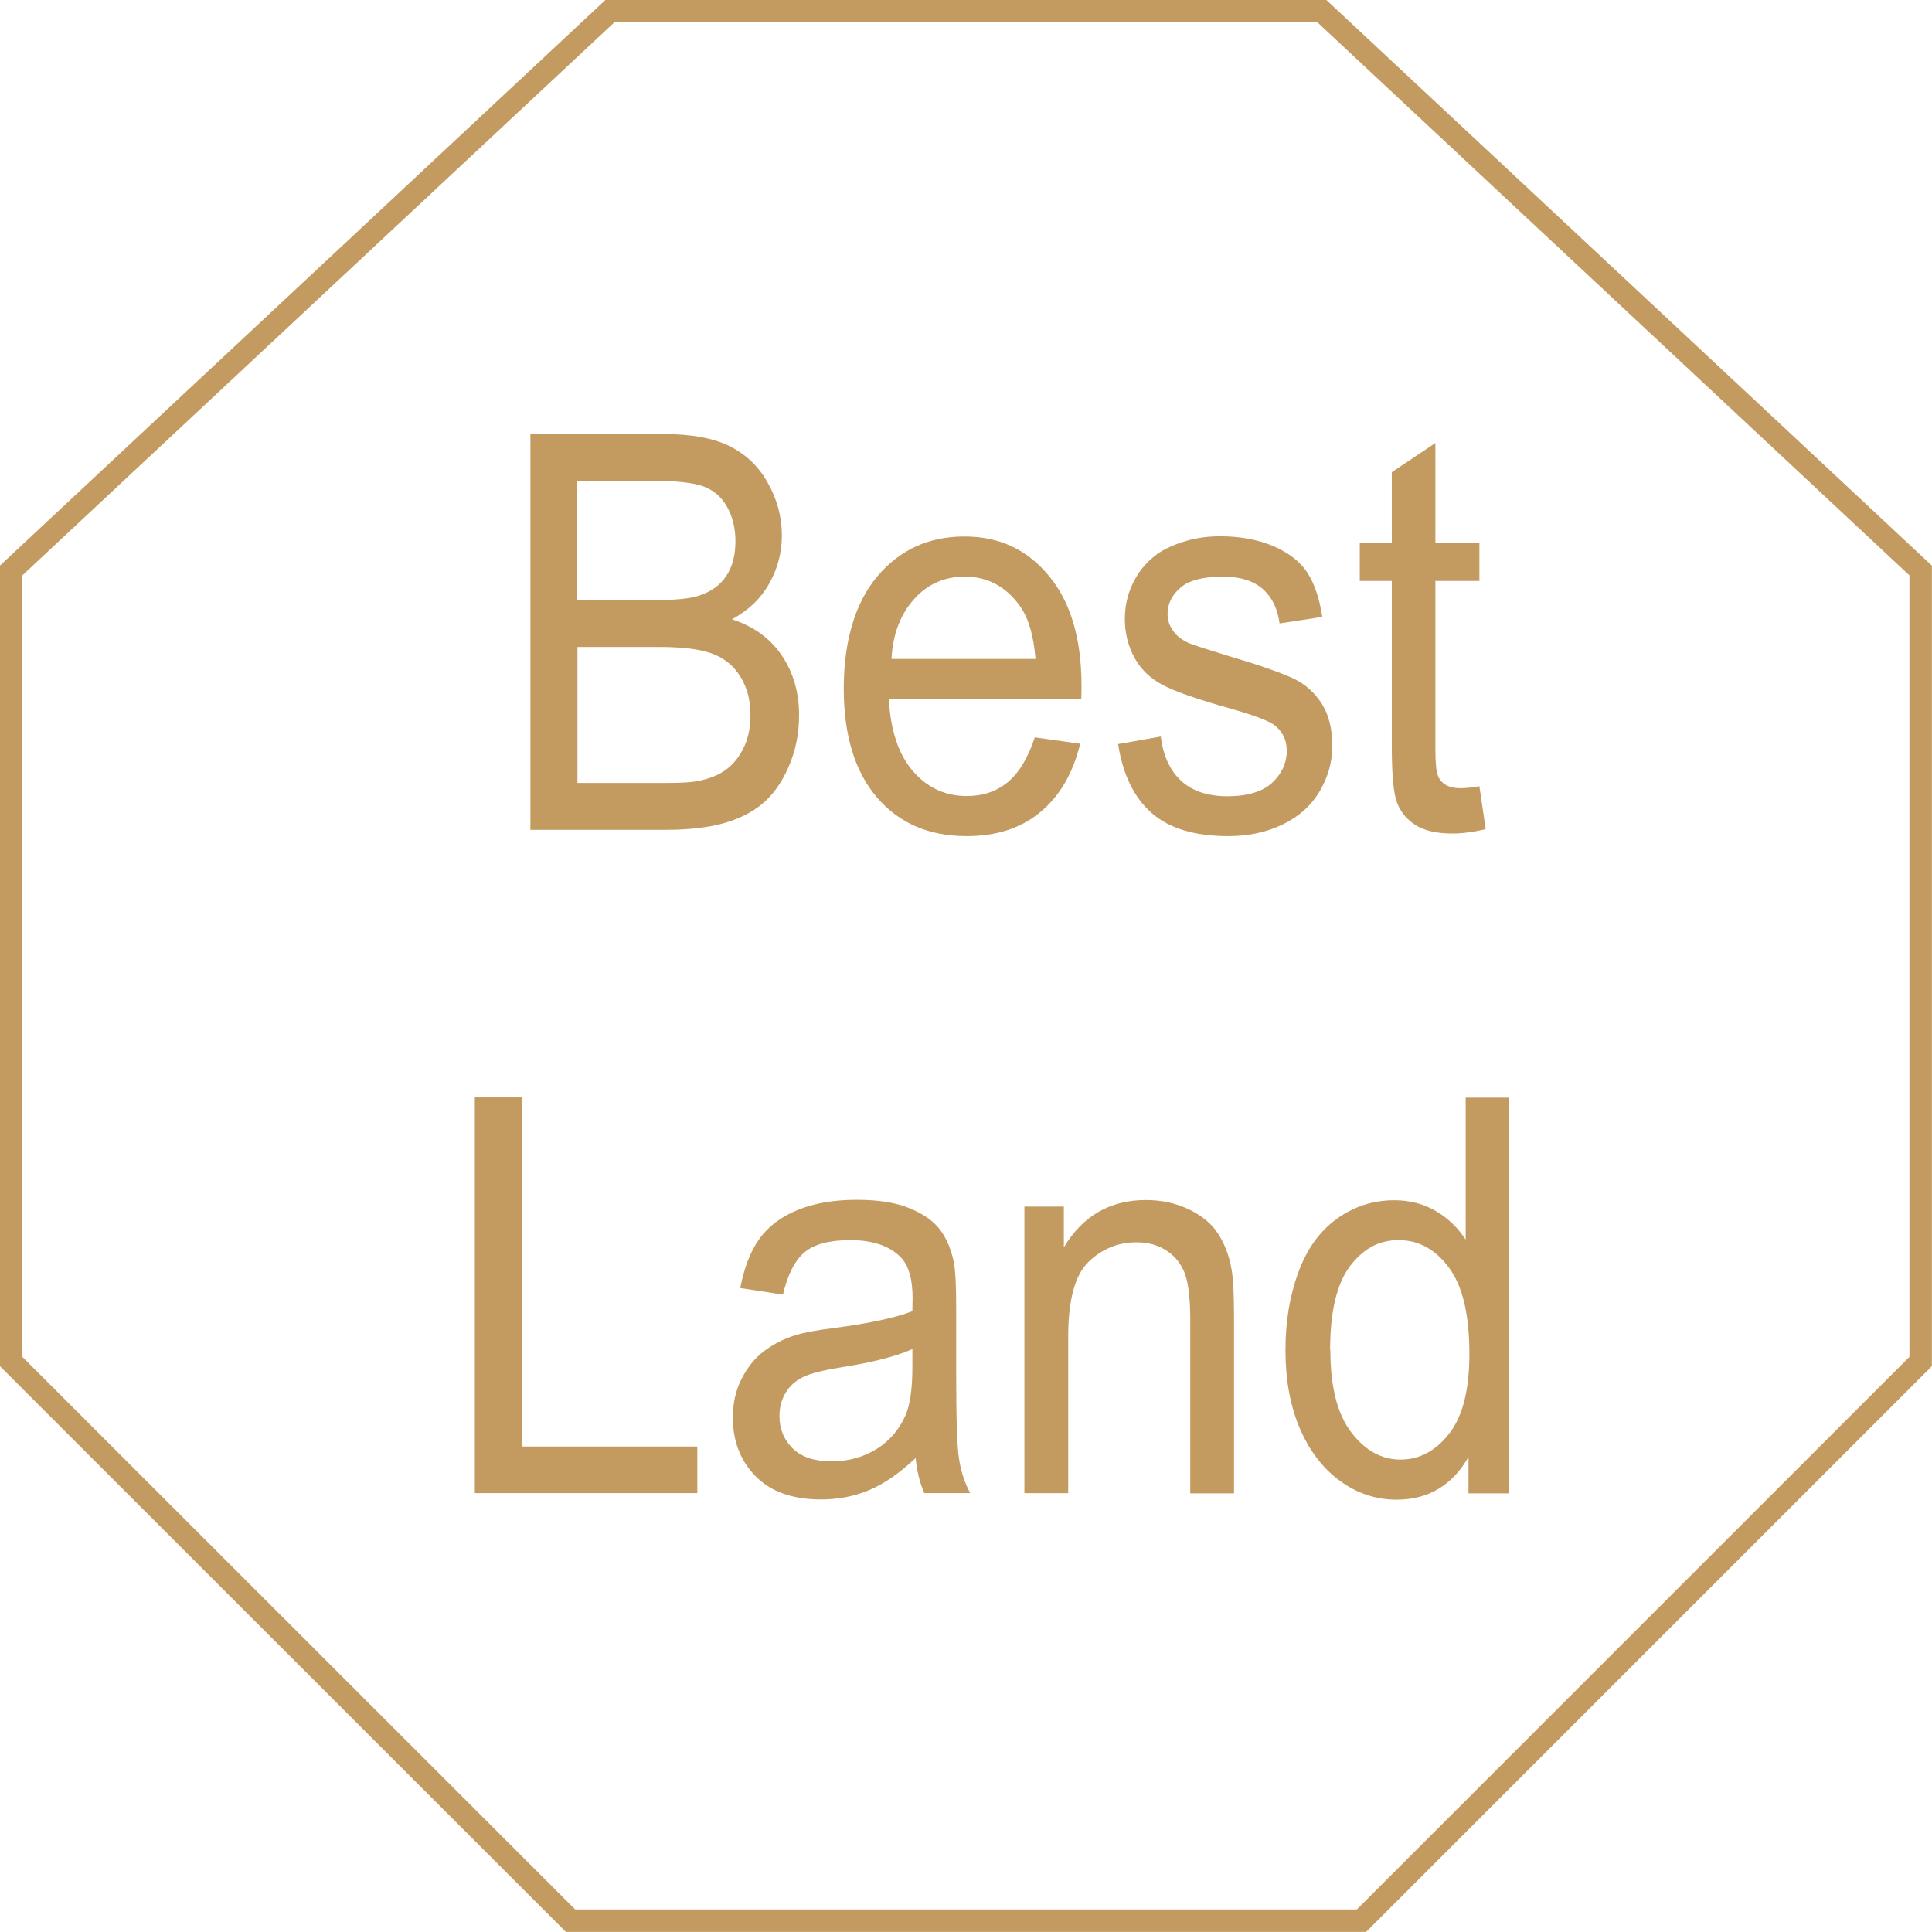<?xml version="1.0" encoding="UTF-8"?>
<svg id="_圖層_2" data-name="圖層 2" xmlns="http://www.w3.org/2000/svg" viewBox="0 0 88.66 88.66">
  <defs>
    <style>
      .cls-1 {
        fill: none;
        stroke: #c39b61;
        stroke-miterlimit: 10;
        stroke-width: 1.03px;
      }

      .cls-2 {
        fill: #c39b61;
      }
    </style>
  </defs>
  <g id="_圖層_1-2" data-name="圖層 1">
    <g>
      <polygon class="cls-1" points="60.66 .51 27.99 .51 .51 26.18 .51 62.48 26.18 88.14 62.48 88.14 88.14 62.48 88.14 26.18 60.66 .51"/>
      <g>
        <path class="cls-2" d="M24.34,38.07V19.92h6.13c1.25,0,2.25,.18,3,.55s1.35,.93,1.77,1.7c.43,.76,.64,1.56,.64,2.4,0,.78-.19,1.51-.57,2.19-.38,.69-.95,1.24-1.72,1.66,.99,.32,1.75,.87,2.28,1.65,.53,.78,.8,1.69,.8,2.75,0,.85-.16,1.64-.48,2.37-.32,.73-.72,1.29-1.2,1.69s-1.07,.7-1.79,.9c-.72,.2-1.6,.3-2.64,.3h-6.23Zm2.16-10.53h3.53c.96,0,1.65-.07,2.06-.21,.55-.18,.96-.48,1.24-.9s.42-.95,.42-1.59c0-.6-.13-1.13-.39-1.59-.26-.46-.63-.77-1.11-.94-.48-.17-1.31-.25-2.49-.25h-3.27v5.49Zm0,8.39h4.07c.7,0,1.19-.03,1.47-.09,.5-.1,.91-.26,1.25-.5,.33-.23,.61-.57,.83-1.01,.22-.44,.32-.95,.32-1.53,0-.68-.16-1.26-.47-1.76s-.75-.85-1.3-1.05-1.35-.3-2.39-.3h-3.78v6.24Z"/>
        <path class="cls-2" d="M47.5,33.84l2.07,.29c-.33,1.35-.93,2.39-1.82,3.13-.88,.74-2.01,1.11-3.39,1.11-1.73,0-3.1-.59-4.12-1.78-1.01-1.18-1.52-2.85-1.52-4.99s.51-3.93,1.54-5.15c1.03-1.22,2.36-1.83,3.99-1.83s2.88,.6,3.88,1.8c1,1.2,1.5,2.88,1.5,5.05,0,.13,0,.33-.01,.59h-8.83c.07,1.45,.44,2.55,1.1,3.32,.66,.77,1.49,1.15,2.48,1.15,.74,0,1.36-.21,1.88-.64,.52-.43,.93-1.12,1.24-2.06Zm-6.59-3.6h6.61c-.09-1.11-.34-1.94-.76-2.49-.64-.86-1.47-1.29-2.49-1.29-.92,0-1.7,.34-2.32,1.03s-.98,1.6-1.04,2.75Z"/>
        <path class="cls-2" d="M51.29,34.15l1.98-.35c.11,.88,.42,1.56,.93,2.03,.51,.47,1.22,.71,2.13,.71s1.61-.21,2.05-.62,.67-.91,.67-1.47c0-.5-.2-.9-.59-1.19-.28-.2-.96-.45-2.05-.76-1.47-.41-2.49-.77-3.06-1.07-.57-.3-1-.72-1.29-1.25s-.44-1.12-.44-1.77c0-.59,.12-1.13,.36-1.63,.24-.5,.57-.92,.99-1.25,.31-.26,.74-.47,1.28-.65,.54-.18,1.12-.27,1.73-.27,.93,0,1.74,.15,2.45,.45,.7,.3,1.22,.7,1.56,1.21,.33,.51,.56,1.19,.69,2.04l-1.96,.3c-.09-.68-.35-1.21-.77-1.58s-1.03-.57-1.81-.57c-.92,0-1.58,.17-1.97,.51-.39,.34-.59,.74-.59,1.19,0,.29,.08,.55,.25,.78,.16,.24,.42,.44,.77,.59,.2,.08,.79,.27,1.77,.57,1.42,.42,2.41,.77,2.97,1.03s1,.66,1.32,1.17c.32,.51,.48,1.15,.48,1.91s-.19,1.44-.58,2.1c-.39,.66-.95,1.16-1.69,1.52-.74,.36-1.57,.54-2.5,.54-1.54,0-2.71-.35-3.52-1.06-.81-.71-1.32-1.76-1.54-3.16Z"/>
        <path class="cls-2" d="M67.89,36.08l.29,1.97c-.56,.13-1.07,.2-1.52,.2-.73,0-1.29-.13-1.69-.38s-.68-.59-.85-1.01-.25-1.29-.25-2.63v-7.57h-1.47v-1.73h1.47v-3.26l2-1.34v4.6h2.02v1.73h-2.02v7.69c0,.64,.04,1.04,.11,1.23s.19,.33,.35,.43,.39,.16,.69,.16c.22,0,.52-.03,.88-.09Z"/>
        <path class="cls-2" d="M21.79,68.52v-18.16h2.16v16.02h8.05v2.14h-10.21Z"/>
        <path class="cls-2" d="M42.04,66.89c-.74,.7-1.46,1.2-2.15,1.49-.69,.29-1.43,.43-2.21,.43-1.3,0-2.3-.35-3-1.06-.7-.71-1.05-1.61-1.05-2.71,0-.64,.13-1.23,.4-1.76s.61-.96,1.04-1.28,.91-.57,1.44-.73c.39-.12,.99-.23,1.78-.33,1.62-.21,2.81-.47,3.58-.77,0-.31,.01-.5,.01-.58,0-.91-.19-1.55-.57-1.92-.51-.5-1.27-.76-2.29-.76-.94,0-1.64,.18-2.09,.55-.45,.37-.78,1.02-1,1.95l-1.96-.3c.18-.93,.47-1.69,.88-2.26s1-1.02,1.77-1.33,1.67-.46,2.69-.46,1.83,.13,2.46,.4c.63,.26,1.1,.6,1.39,1s.51,.91,.62,1.52c.07,.38,.1,1.07,.1,2.06v2.97c0,2.07,.04,3.38,.13,3.93,.08,.55,.25,1.08,.51,1.58h-2.1c-.21-.46-.34-1-.4-1.62Zm-.17-4.98c-.73,.33-1.82,.61-3.28,.84-.82,.13-1.41,.28-1.75,.45s-.61,.41-.79,.72c-.19,.32-.28,.67-.28,1.06,0,.59,.2,1.09,.61,1.49,.41,.4,1,.59,1.78,.59s1.46-.19,2.06-.56,1.04-.89,1.33-1.54c.22-.5,.32-1.25,.32-2.23v-.82Z"/>
        <path class="cls-2" d="M47.01,68.52v-13.15h1.81v1.87c.87-1.45,2.13-2.17,3.77-2.17,.71,0,1.37,.14,1.97,.43,.6,.29,1.05,.66,1.34,1.12,.3,.46,.51,1.01,.62,1.65,.07,.41,.11,1.13,.11,2.17v8.09h-2.01v-8c0-.91-.08-1.59-.23-2.04-.16-.45-.43-.81-.83-1.08-.4-.27-.86-.4-1.4-.4-.85,0-1.59,.3-2.21,.9s-.93,1.75-.93,3.43v7.18h-2.01Z"/>
        <path class="cls-2" d="M67.39,68.52v-1.66c-.75,1.31-1.85,1.96-3.31,1.96-.94,0-1.81-.29-2.6-.87-.79-.58-1.4-1.39-1.84-2.42-.44-1.04-.65-2.23-.65-3.57s.2-2.5,.59-3.57,.98-1.89,1.77-2.46c.79-.57,1.67-.85,2.64-.85,.71,0,1.35,.17,1.91,.5,.56,.33,1.01,.77,1.36,1.31v-6.52h2v18.16h-1.86Zm-6.34-6.57c0,1.69,.32,2.94,.96,3.78s1.39,1.25,2.26,1.25,1.62-.4,2.24-1.2,.92-2.01,.92-3.65c0-1.8-.31-3.12-.94-3.96-.62-.84-1.39-1.26-2.31-1.26s-1.64,.41-2.24,1.21c-.6,.81-.9,2.08-.9,3.83Z"/>
      </g>
    </g>
  </g>
</svg>
